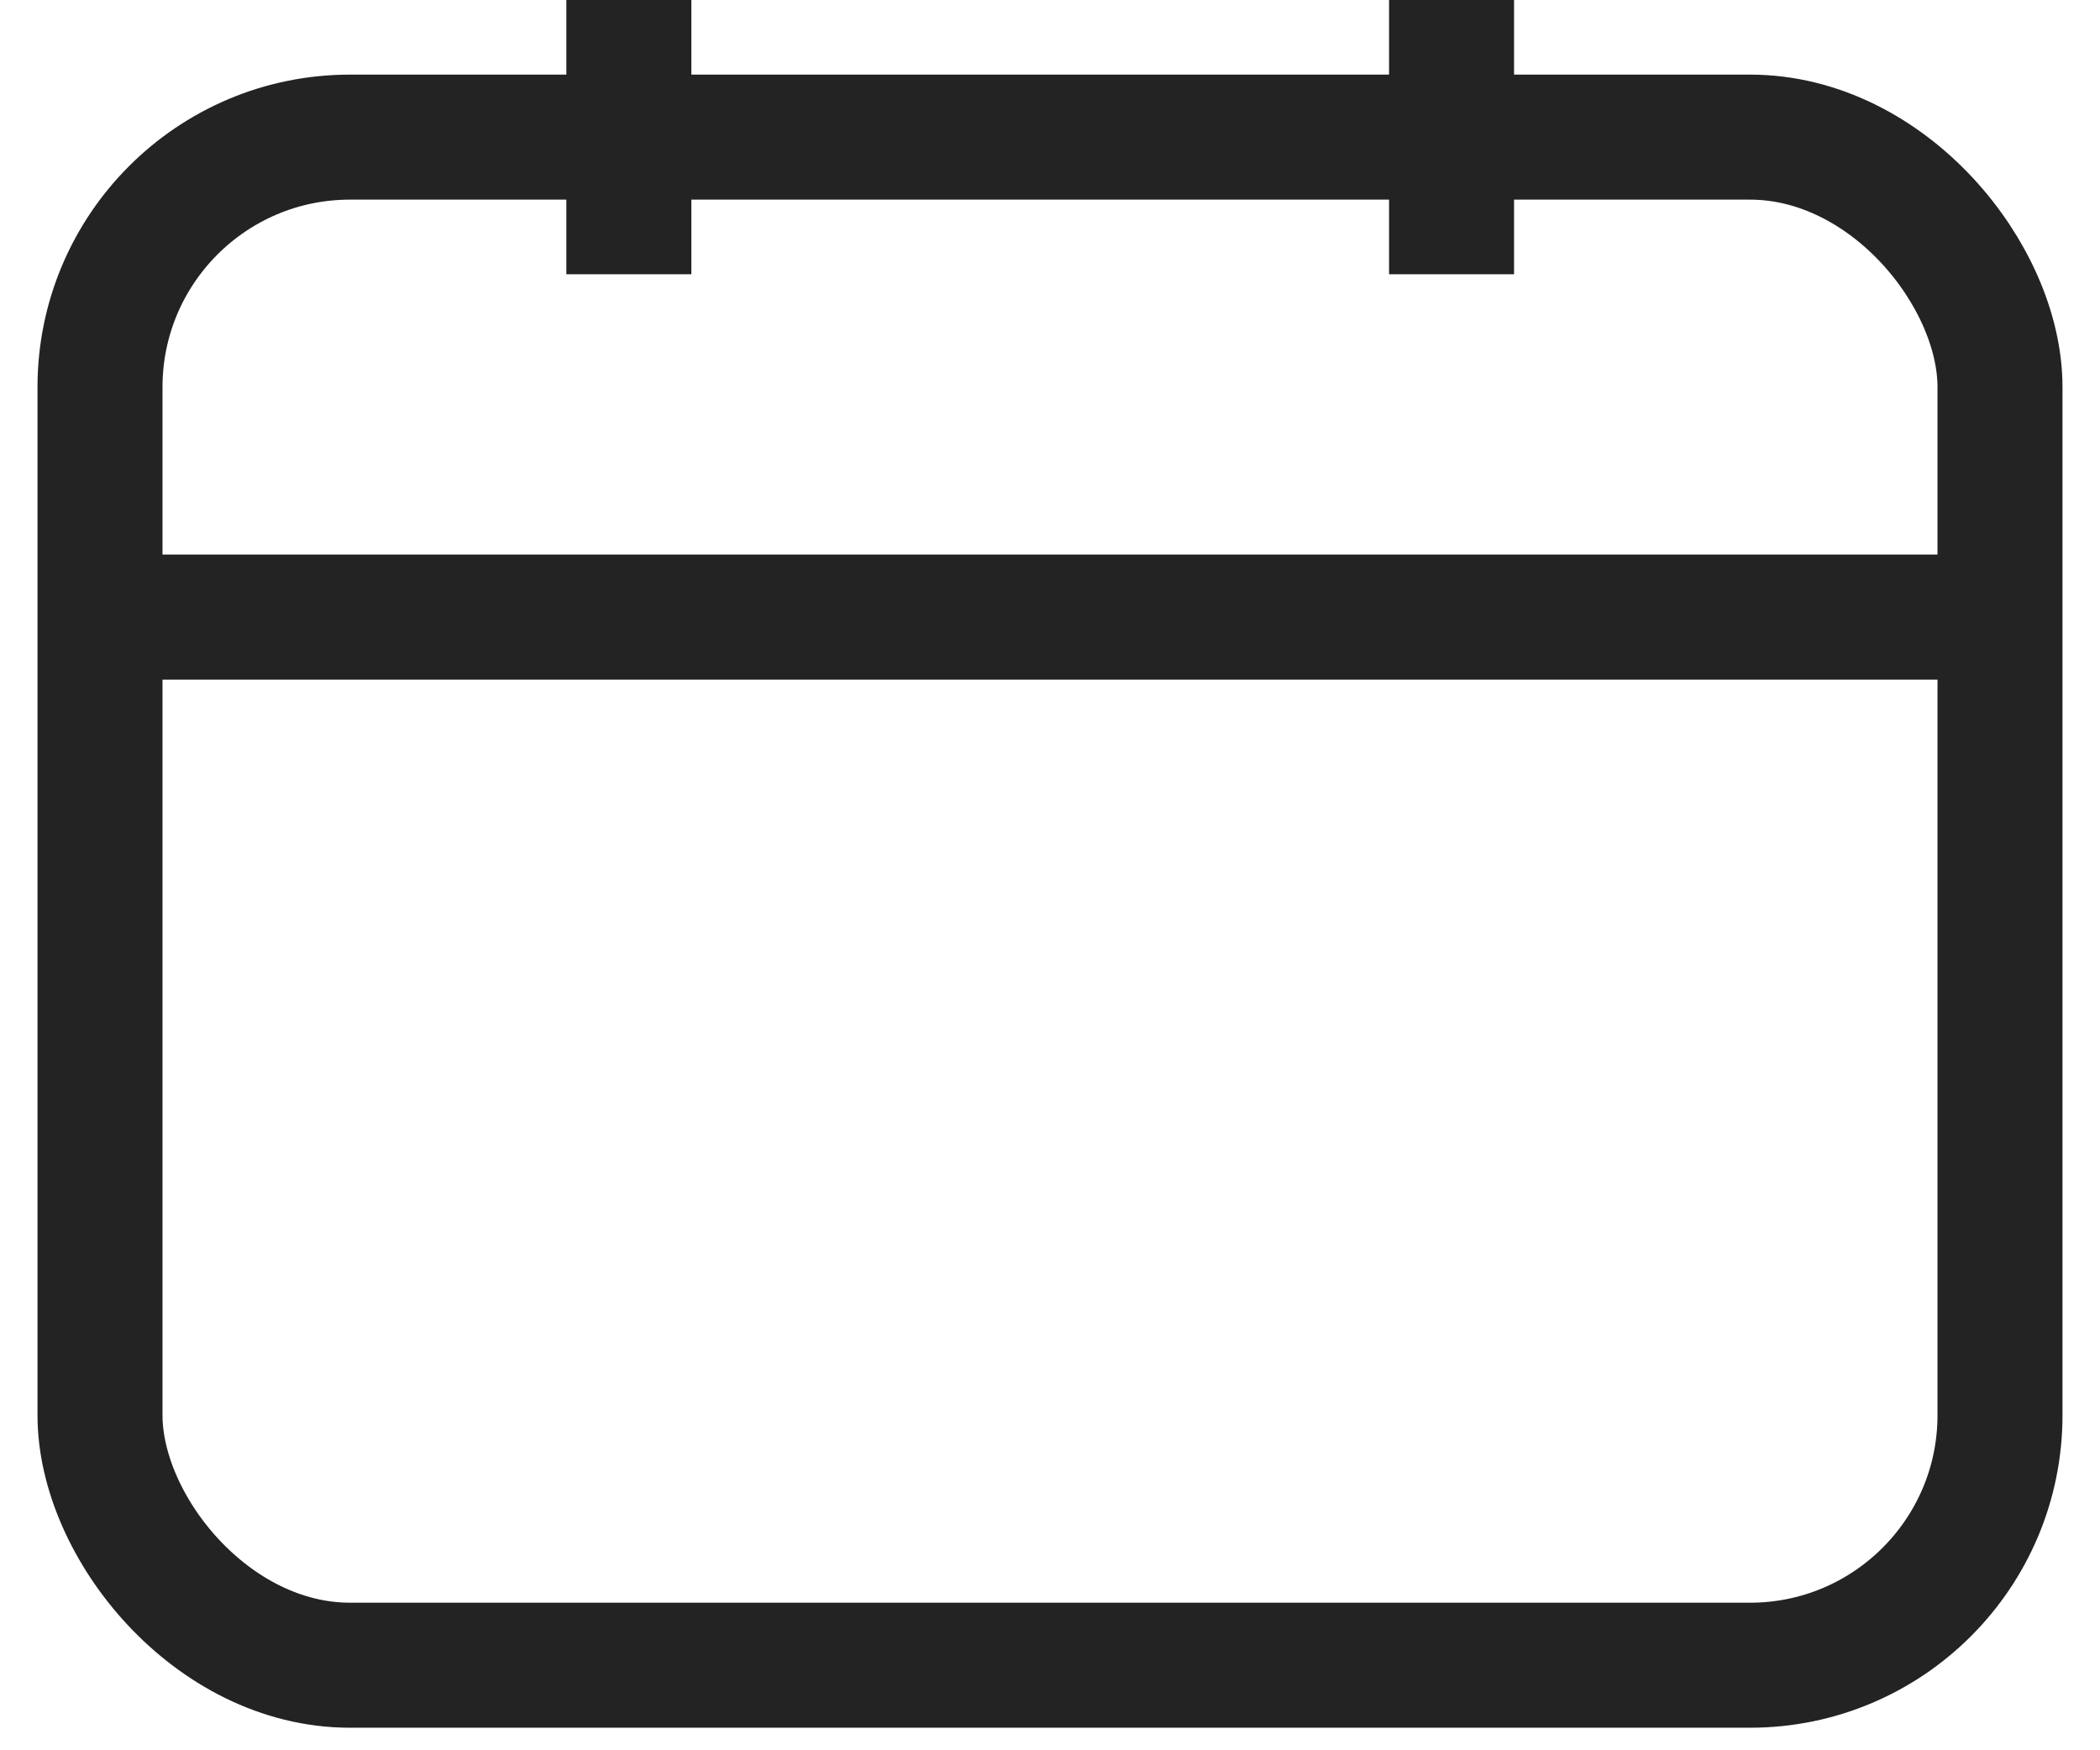 <svg width="42" height="35" viewBox="0 0 42 35" fill="none" xmlns="http://www.w3.org/2000/svg">
<rect x="2" y="2.742" width="38" height="30.557" rx="5" stroke="#232323" stroke-width="2.5"/>
<path d="M2 12.34H40" stroke="#232323" stroke-width="2.5"/>
<path d="M12.577 5.484L12.577 -0" stroke="#232323" stroke-width="2.5"/>
<path d="M29.031 5.484L29.031 -0" stroke="#232323" stroke-width="2.5"/>
</svg>

